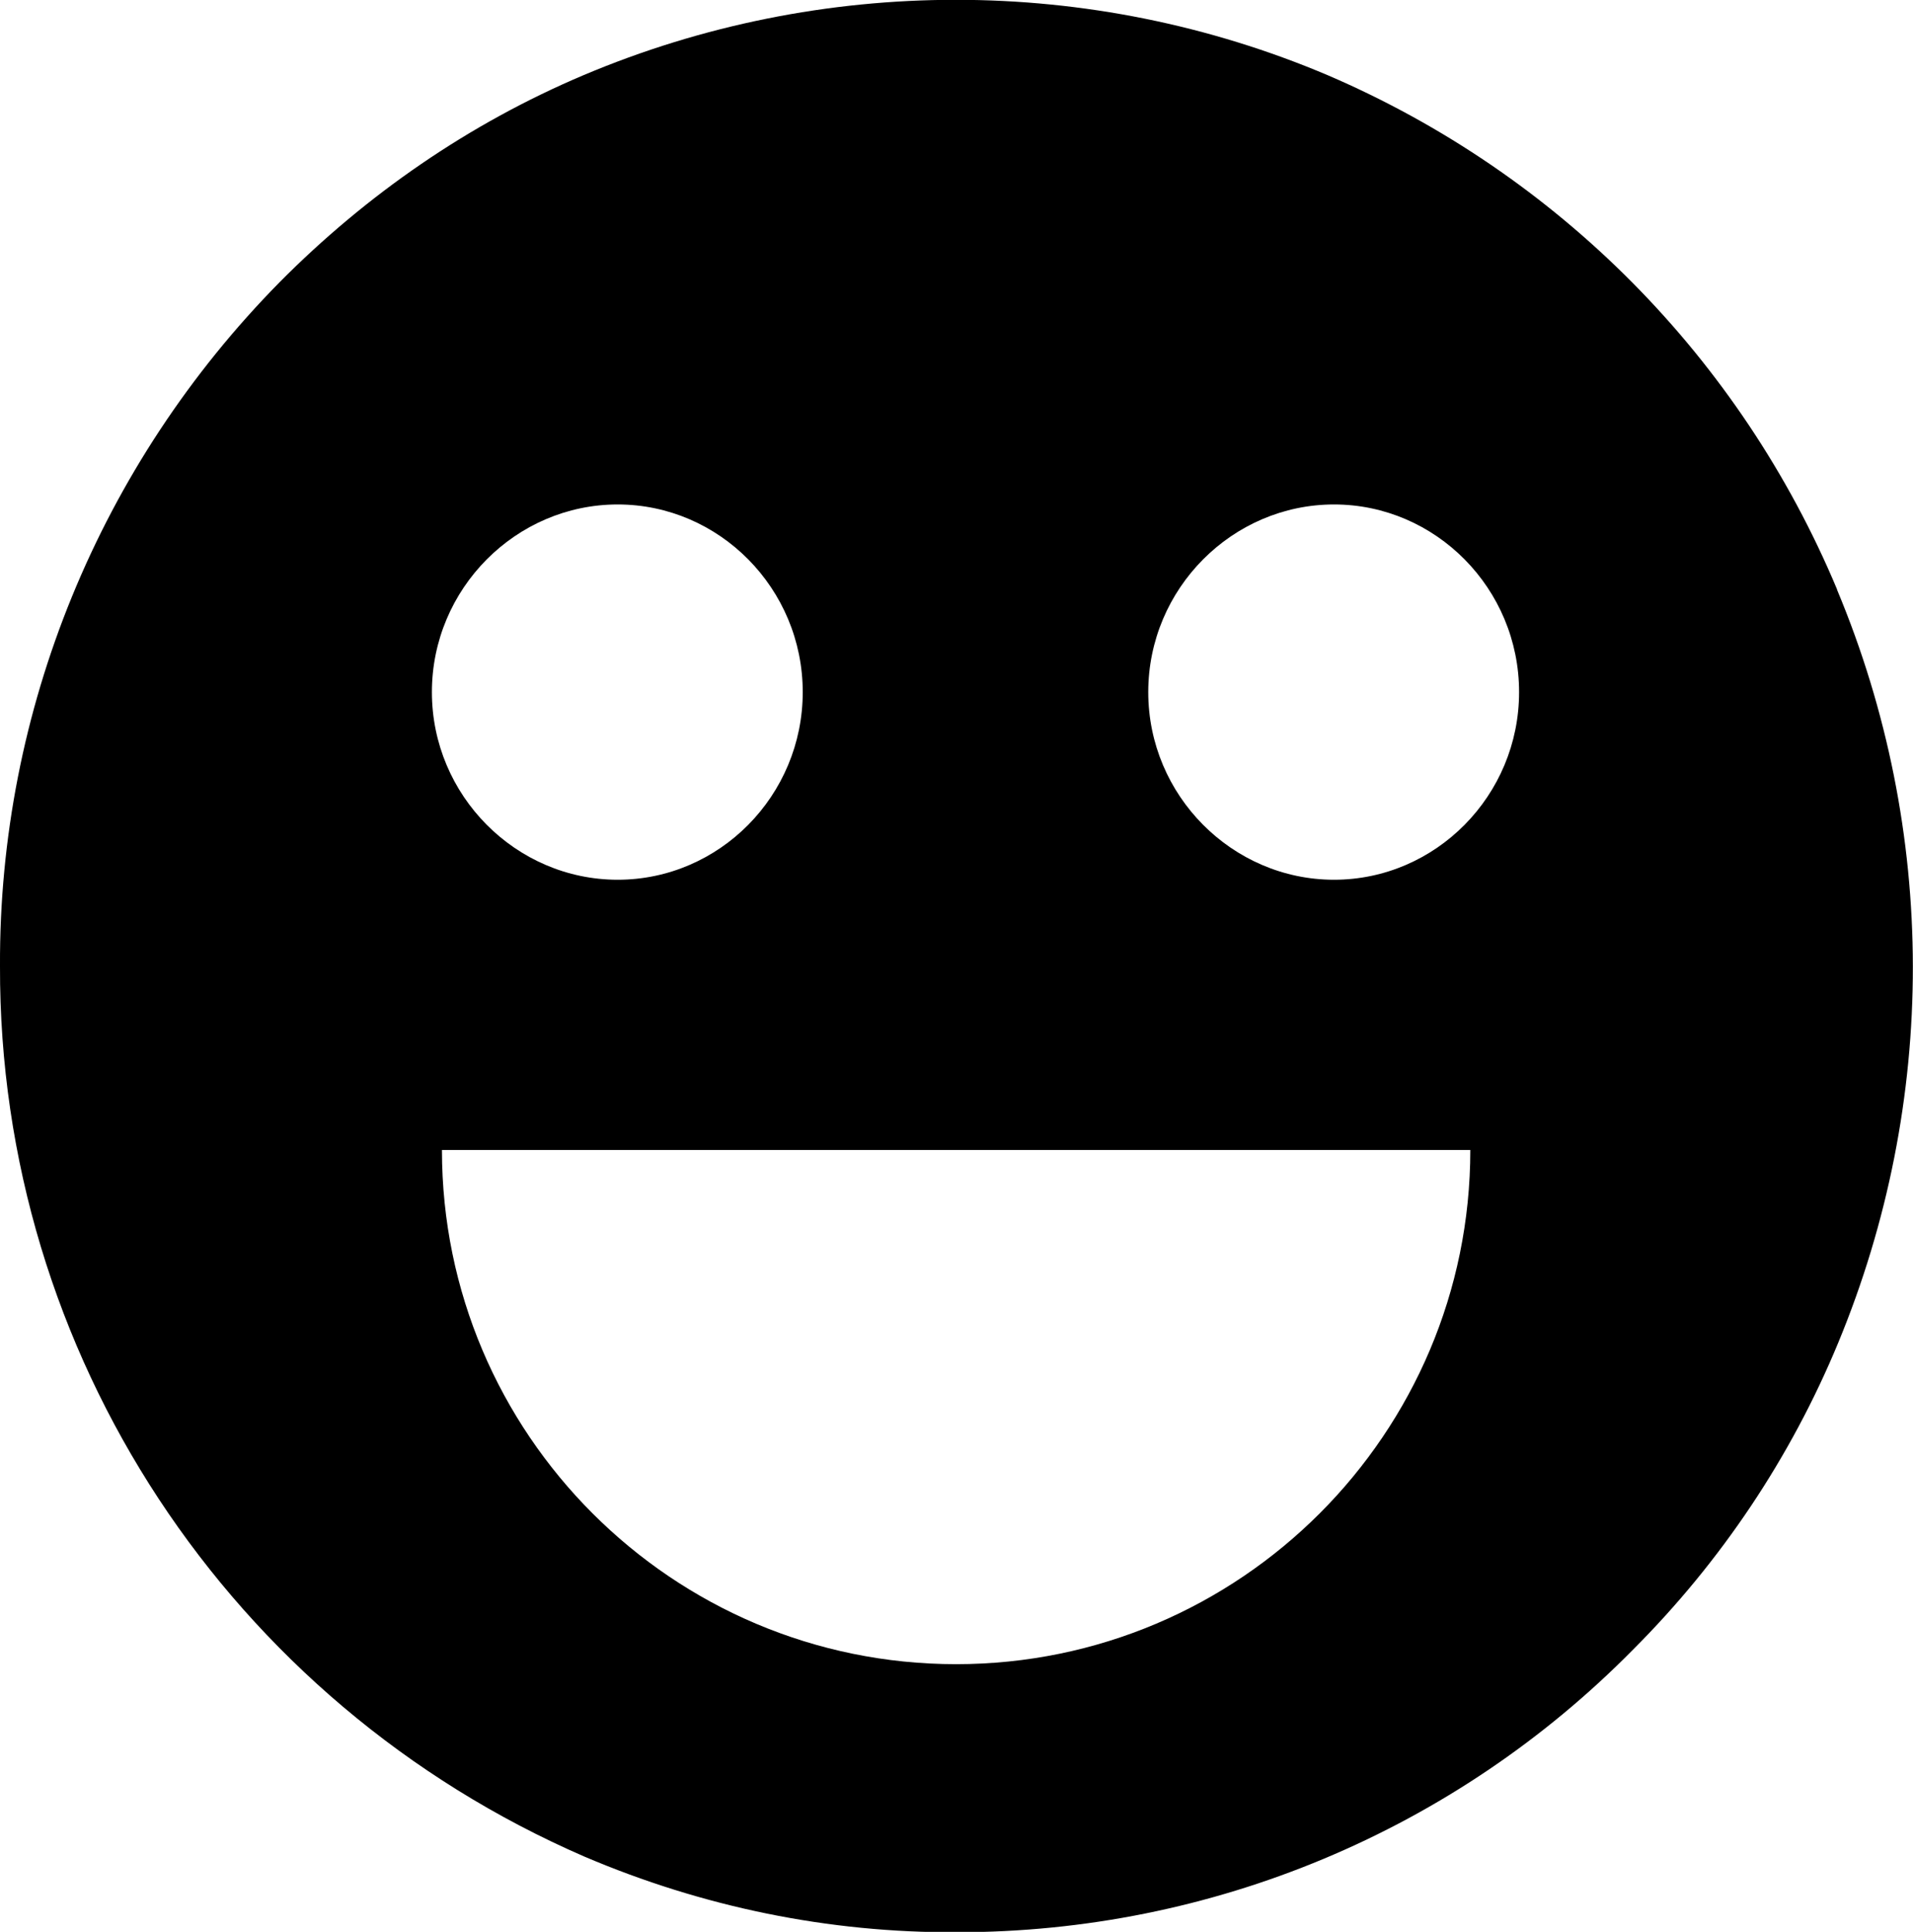 <svg viewBox="0 0 51.38 51.89" xmlns="http://www.w3.org/2000/svg" data-name="图层 2" id="_图层_2">
  <g data-name="图层 1" id="_图层_1-2">
    <path d="M49.34,15.83c-2.6-6.21-7.49-11.15-13.68-13.81-6.37-2.7-13.6-2.7-19.99,0-3.07,1.3-5.82,3.2-8.16,5.56C2.68,12.48-.03,19.08,0,25.95c-.03,10.4,6.16,19.78,15.7,23.92,3.17,1.35,6.55,2.05,10.01,2.03,6.84,0,13.36-2.73,18.15-7.59,2.37-2.37,4.24-5.17,5.51-8.24,2.68-6.47,2.68-13.75-.03-20.23h0ZM35.83,13.55c2.73,0,4.97,2.26,4.97,5.04s-2.24,5.04-4.97,5.04-4.99-2.26-4.99-5.04,2.26-5.04,4.99-5.04ZM39.49,30.89c0,7.62-6.19,13.81-13.81,13.81s-13.81-6.19-13.81-13.81M16.59,13.55c2.73,0,4.97,2.26,4.97,5.04s-2.24,5.04-4.97,5.04-4.99-2.26-4.99-5.04,2.26-5.04,4.99-5.04Z"></path>
  </g>
</svg>